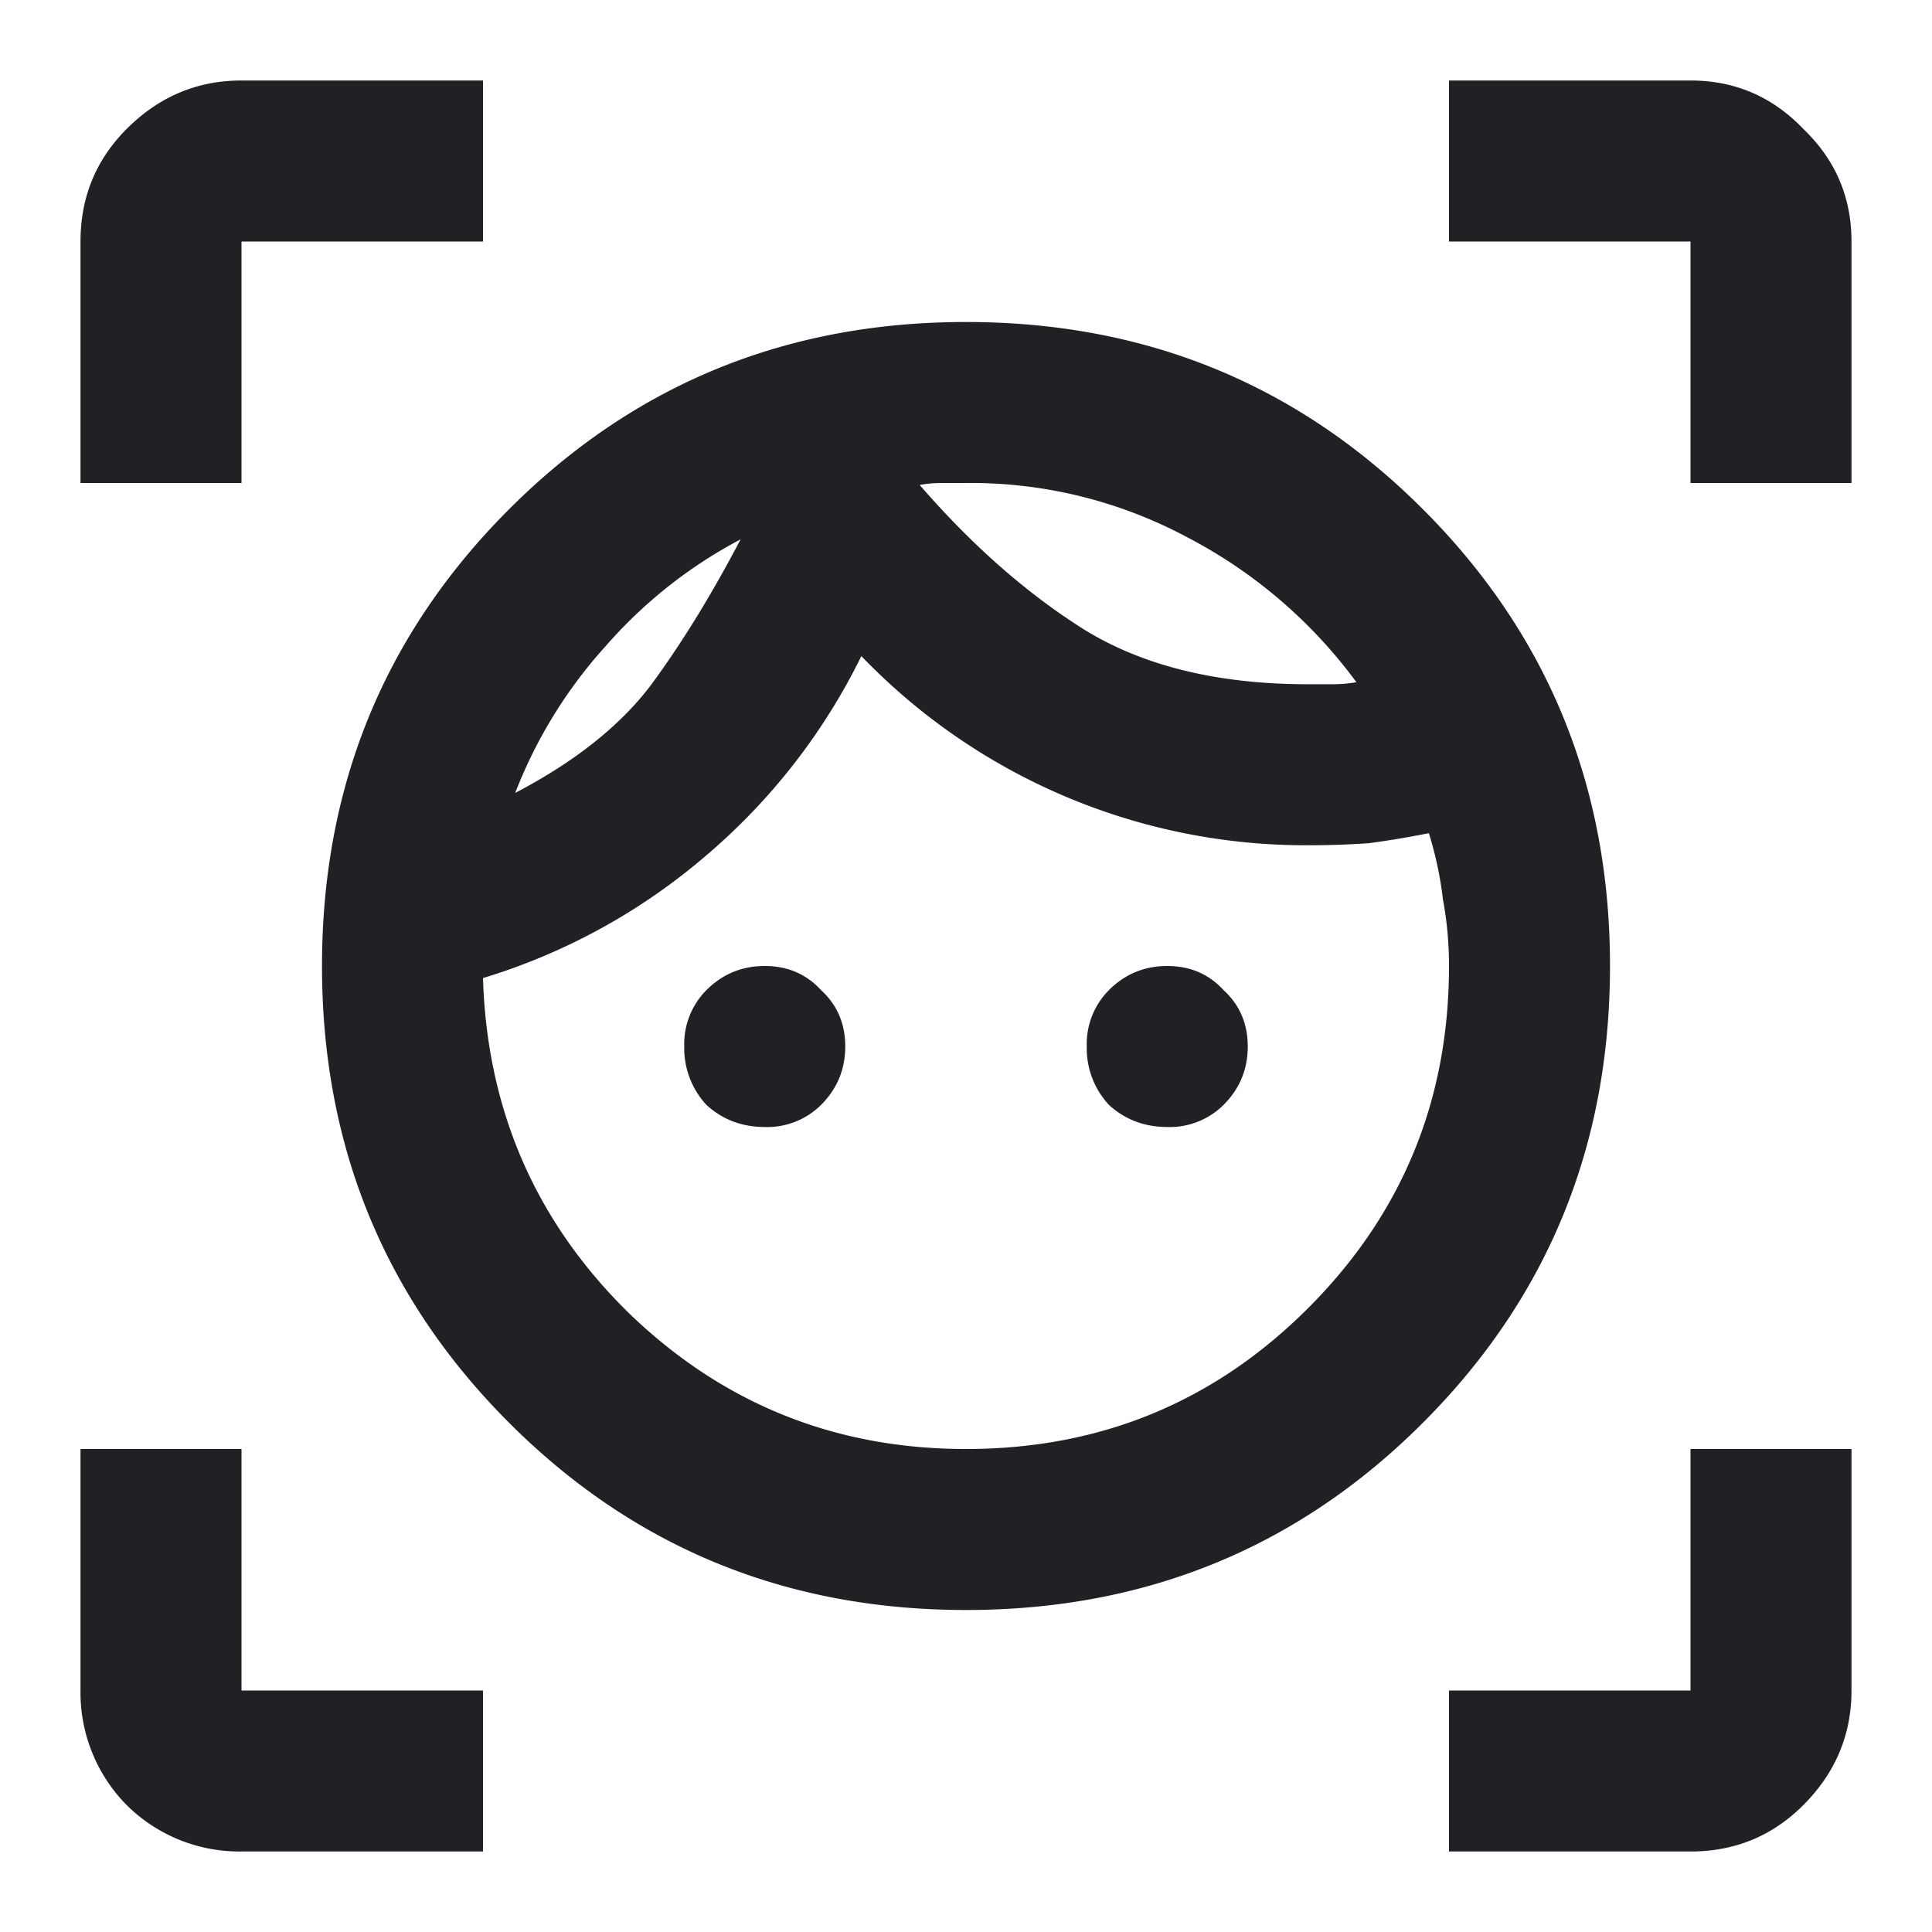 <svg width="24" height="24" viewBox="0 0 24 24" fill="none" xmlns="http://www.w3.org/2000/svg"><path d="M12 20c-2.233 0-4.125-.775-5.675-2.325C4.775 16.125 4 14.233 4 12c0-2.233.775-4.125 2.325-5.675C7.875 4.775 9.767 4 12 4c2.233 0 4.125.775 5.675 2.325C19.225 7.875 20 9.767 20 12c0 2.233-.775 4.125-2.325 5.675C16.125 19.225 14.233 20 12 20zm0-2c1.667 0 3.083-.583 4.25-1.75C17.417 15.083 18 13.667 18 12c0-.283-.025-.558-.075-.825a4.538 4.538 0 00-.175-.825c-.25.05-.5.092-.75.125-.25.017-.5.025-.75.025a7.653 7.653 0 01-5.55-2.35 7.706 7.706 0 01-1.925 2.475A7.674 7.674 0 016 12.15c.05 1.633.65 3.017 1.8 4.15C8.967 17.433 10.367 18 12 18zM6.4 9.85c.733-.383 1.292-.825 1.675-1.325C8.458 8.008 8.833 7.4 9.2 6.7a5.83 5.83 0 00-1.675 1.325A5.871 5.871 0 006.4 9.85zM9.5 14c-.283 0-.525-.092-.725-.275A1.035 1.035 0 018.5 13a.95.95 0 01.275-.7c.2-.2.442-.3.725-.3s.517.1.7.3c.2.183.3.417.3.7s-.1.525-.3.725a.948.948 0 01-.7.275zm6.75-5.5h.3c.1 0 .2-.008.3-.025a6.107 6.107 0 00-2.1-1.8A5.694 5.694 0 0012 6h-.3c-.1 0-.192.008-.275.025.65.75 1.333 1.35 2.05 1.8.733.45 1.658.675 2.775.675zM14.5 14c-.283 0-.525-.092-.725-.275A1.035 1.035 0 0113.5 13a.95.95 0 01.275-.7c.2-.2.442-.3.725-.3s.517.1.7.3c.2.183.3.417.3.7s-.1.525-.3.725a.948.948 0 01-.7.275zM1 6V3c0-.55.192-1.017.575-1.4.4-.4.875-.6 1.425-.6h3v2H3v3H1zm5 17H3a1.99 1.99 0 01-1.425-.575A1.99 1.99 0 011 21v-3h2v3h3v2zm12 0v-2h3v-3h2v3c0 .55-.2 1.025-.6 1.425-.383.383-.85.575-1.4.575h-3zm3-17V3h-3V1h3c.55 0 1.017.2 1.4.6.4.383.6.85.6 1.4v3h-2z" fill="#202124"/></svg>